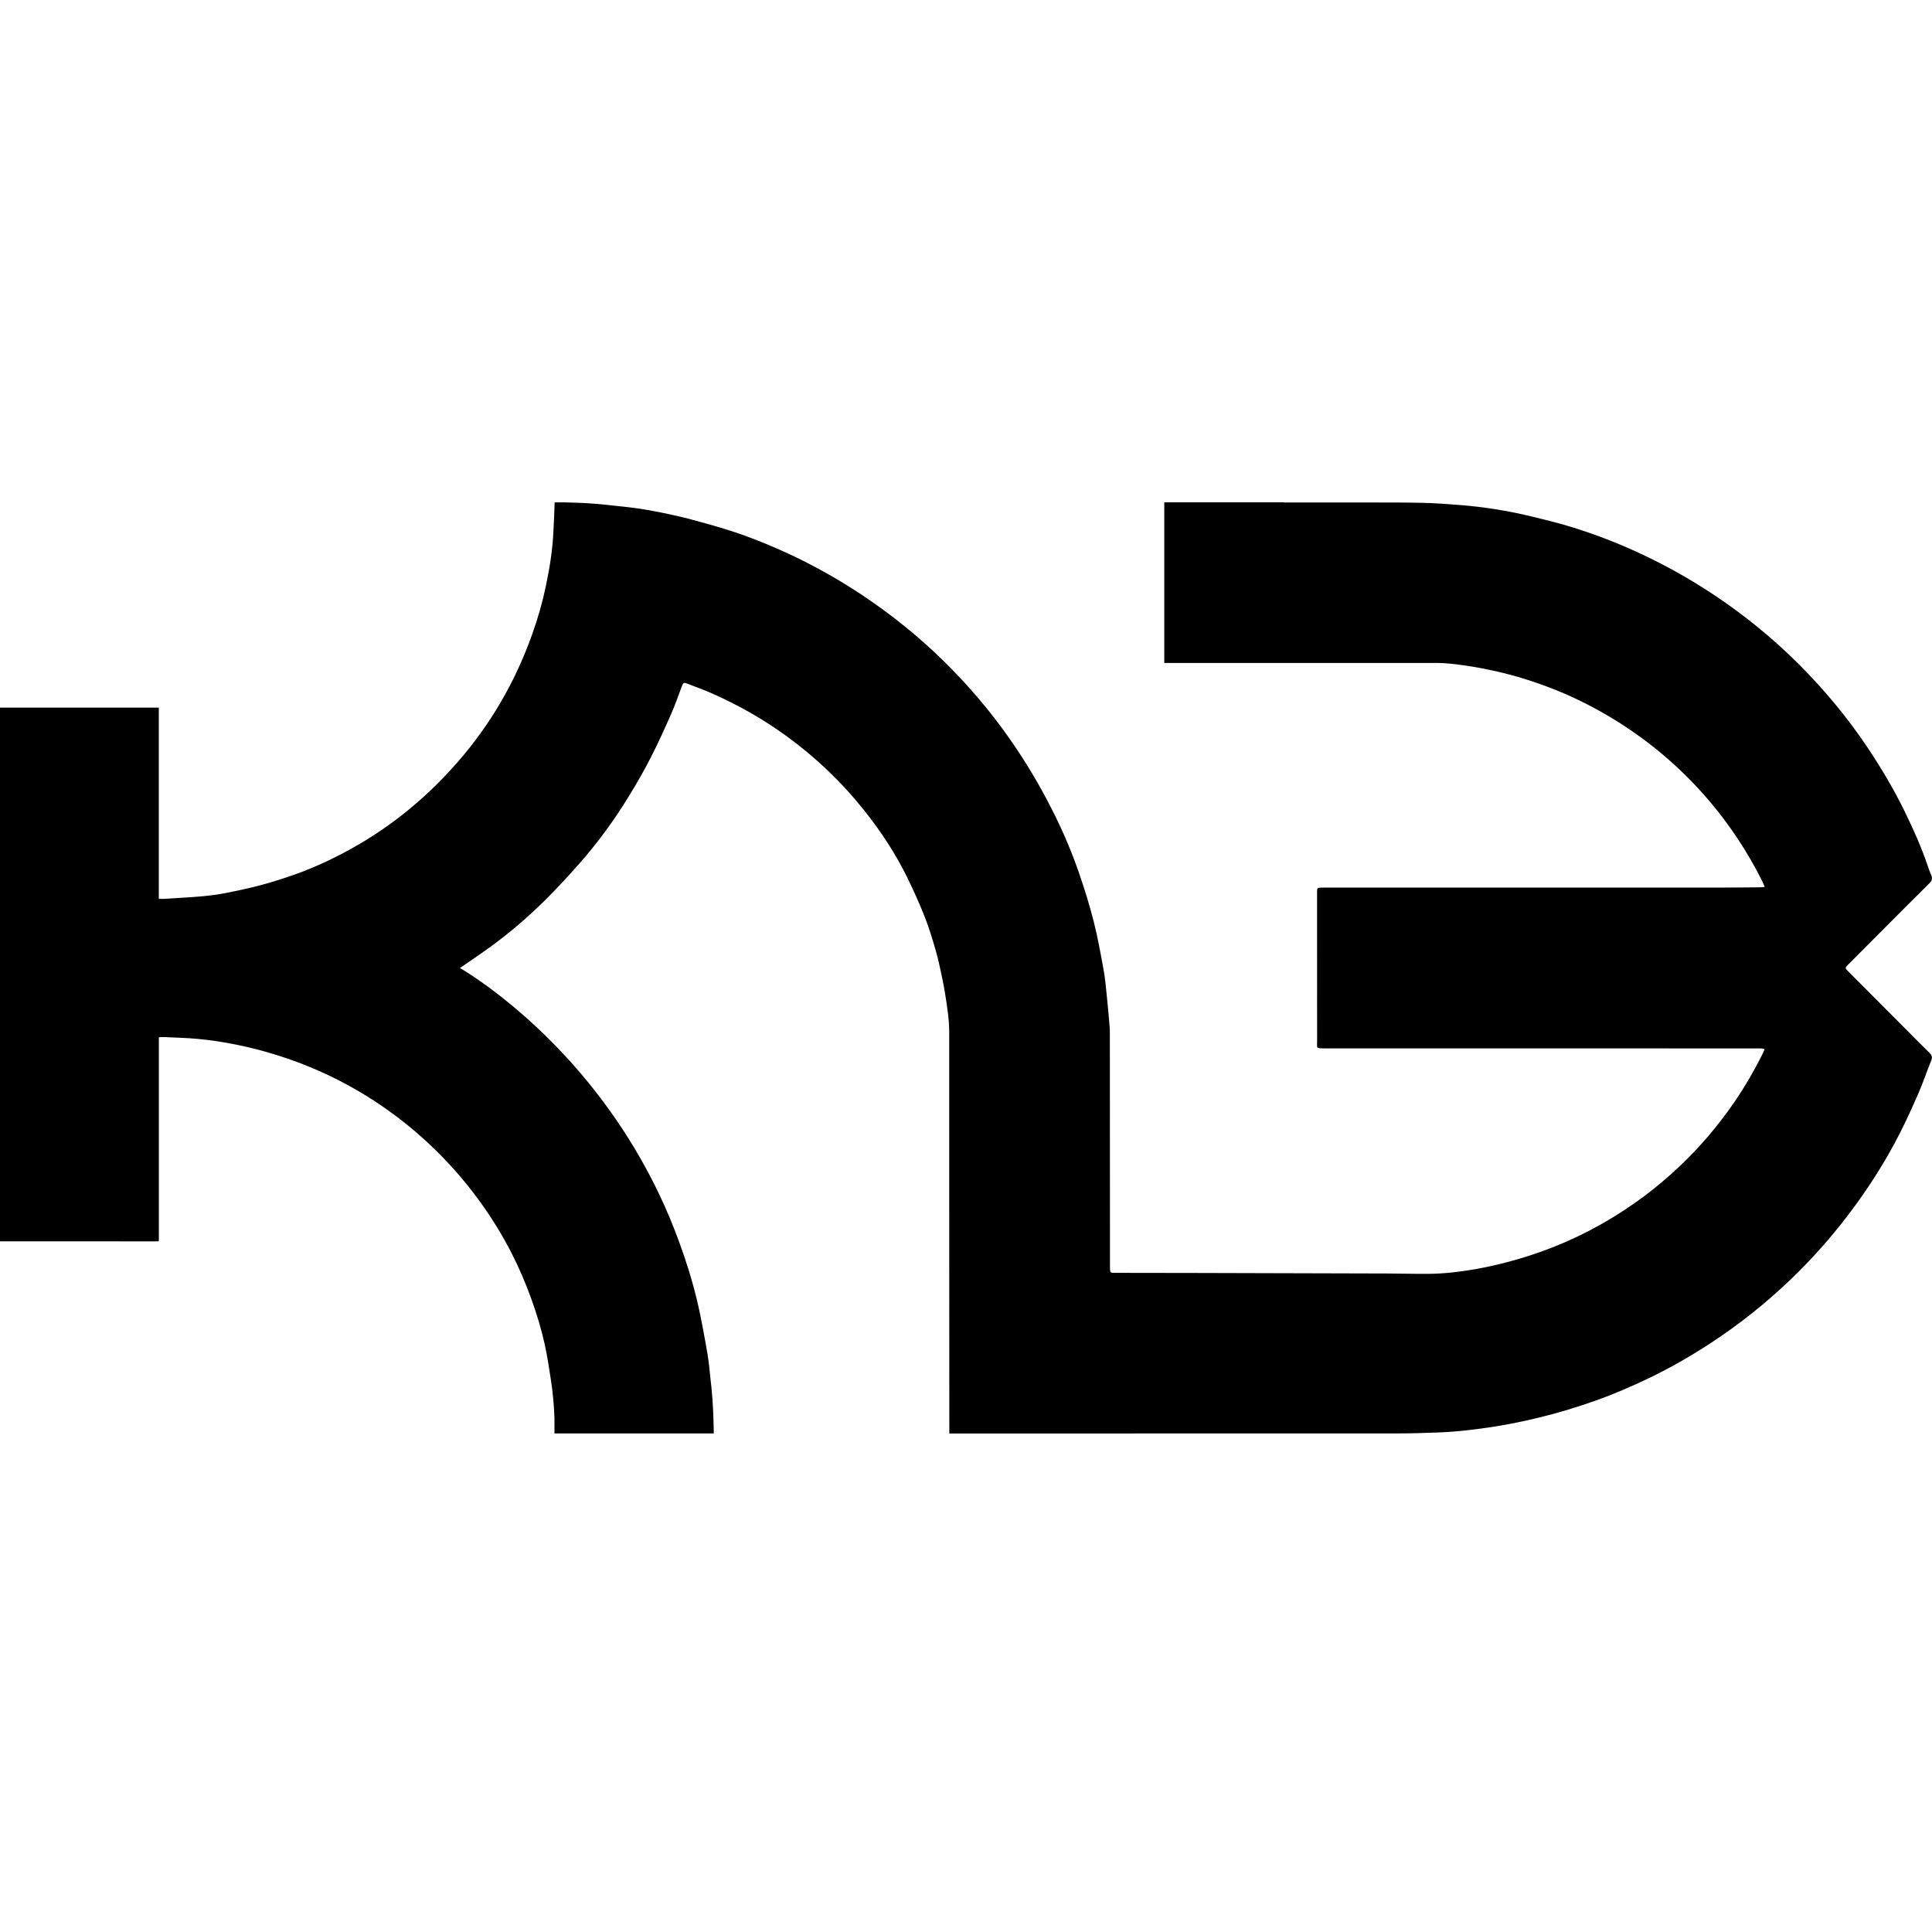 <svg width="100" height="100" viewBox="0 0 100 100" fill="none" xmlns="http://www.w3.org/2000/svg">
<path d="M98.67 53.295C97.665 52.288 96.66 51.28 95.656 50.271C95.492 50.106 95.492 50.097 95.656 49.932C96.215 49.369 96.776 48.807 97.337 48.245C98.184 47.398 99.028 46.547 99.88 45.704C100.008 45.578 100.031 45.461 99.962 45.304C99.896 45.154 99.84 44.997 99.788 44.843C99.457 43.86 99.034 42.917 98.581 41.989C98.024 40.85 97.378 39.763 96.675 38.709C95.636 37.152 94.443 35.72 93.123 34.396C92.426 33.696 91.69 33.035 90.92 32.413C89.135 30.969 87.209 29.75 85.139 28.763C83.936 28.188 82.697 27.7 81.423 27.304C80.737 27.09 80.038 26.917 79.341 26.748C78.137 26.453 76.916 26.252 75.682 26.149C74.995 26.093 74.306 26.041 73.617 26.026C72.573 26.003 71.53 26.011 70.487 26.009C69.145 26.009 67.804 26.009 66.462 26.009V26H60.263V34.316H60.638C60.65 34.316 60.66 34.316 60.674 34.316C65.267 34.316 69.86 34.316 74.454 34.316C74.558 34.316 74.664 34.319 74.767 34.327C75.598 34.389 76.419 34.525 77.233 34.701C78.408 34.954 79.55 35.314 80.662 35.769C81.634 36.167 82.565 36.645 83.464 37.19C85.141 38.207 86.641 39.437 87.966 40.882C89.285 42.321 90.373 43.921 91.242 45.668C91.276 45.737 91.299 45.813 91.337 45.913C91.226 45.919 91.154 45.927 91.079 45.927C90.426 45.933 89.774 45.941 89.12 45.941C82.29 45.942 75.46 45.941 68.63 45.942C68.534 45.942 68.435 45.939 68.338 45.945C68.194 45.954 68.177 45.972 68.171 46.123C68.17 46.174 68.171 46.227 68.171 46.28C68.171 48.817 68.17 51.353 68.173 53.889C68.173 54.26 68.098 54.263 68.552 54.263C75.997 54.263 83.443 54.264 90.888 54.266C90.985 54.266 91.084 54.263 91.181 54.269C91.228 54.272 91.275 54.29 91.335 54.305C91.31 54.37 91.295 54.419 91.272 54.464C90.82 55.379 90.312 56.261 89.731 57.1C88.896 58.304 87.954 59.415 86.882 60.418C86.322 60.941 85.742 61.437 85.13 61.895C83.676 62.98 82.113 63.87 80.424 64.538C79.496 64.905 78.546 65.203 77.577 65.438C76.796 65.628 76.006 65.769 75.209 65.857C74.792 65.902 74.372 65.93 73.953 65.934C73.233 65.94 72.513 65.918 71.792 65.916C68.505 65.906 65.219 65.896 61.931 65.889C60.557 65.886 59.183 65.886 57.811 65.883C57.446 65.883 57.452 65.916 57.452 65.531C57.45 61.517 57.449 57.502 57.446 53.488C57.446 53.353 57.443 53.218 57.43 53.083C57.386 52.575 57.343 52.068 57.289 51.562C57.242 51.107 57.205 50.651 57.123 50.202C56.969 49.363 56.819 48.522 56.61 47.695C56.396 46.853 56.139 46.023 55.855 45.202C55.495 44.156 55.065 43.135 54.571 42.142C53.99 40.973 53.344 39.845 52.616 38.759C51.664 37.335 50.592 36.01 49.403 34.78C48.455 33.797 47.44 32.888 46.361 32.05C44.517 30.622 42.535 29.424 40.403 28.475C39.513 28.079 38.607 27.721 37.678 27.431C37.05 27.234 36.416 27.057 35.781 26.887C35.317 26.763 34.848 26.658 34.38 26.561C33.917 26.465 33.453 26.379 32.985 26.312C32.466 26.238 31.941 26.194 31.421 26.133C31.086 26.096 30.751 26.067 30.416 26.047C30.416 26.047 30.41 26.047 30.399 26.046C30.202 26.033 30.003 26.026 29.806 26.02C29.436 26.006 28.983 25.994 28.707 26.006C28.707 26.006 28.689 26.632 28.675 26.892C28.664 27.096 28.654 27.303 28.645 27.507C28.602 28.461 28.451 29.4 28.255 30.331C28.078 31.18 27.838 32.014 27.545 32.833C27.16 33.907 26.701 34.945 26.147 35.943C25.529 37.059 24.808 38.108 23.991 39.09C23.105 40.151 22.13 41.12 21.055 41.99C20.191 42.689 19.275 43.313 18.306 43.859C17.325 44.412 16.31 44.891 15.249 45.267C14.679 45.469 14.099 45.654 13.514 45.81C12.9 45.974 12.275 46.107 11.65 46.229C11.482 46.262 11.314 46.289 11.144 46.314C11.086 46.321 11.03 46.33 10.973 46.336C10.783 46.361 10.594 46.38 10.402 46.397C10.202 46.415 10.004 46.43 9.803 46.443C9.405 46.47 9.006 46.491 8.607 46.518C8.598 46.518 8.589 46.52 8.58 46.52C8.578 46.52 8.578 46.52 8.577 46.52C8.492 46.526 8.428 46.529 8.378 46.526C8.269 46.527 8.22 46.526 8.22 46.526V44.409C8.22 41.945 8.22 39.479 8.22 37.015V36.628H0V64.251H4.14C5.429 64.251 6.718 64.253 8.005 64.253C8.016 64.253 8.026 64.253 8.035 64.251H8.217V64.181C8.219 64.18 8.22 64.178 8.222 64.175V53.689C8.322 53.683 8.395 53.673 8.468 53.676C8.797 53.689 9.126 53.706 9.456 53.721C10.365 53.761 11.264 53.88 12.155 54.056C13.273 54.276 14.366 54.592 15.435 54.992C16.406 55.356 17.343 55.791 18.244 56.298C19.831 57.191 21.275 58.279 22.575 59.558C23.463 60.433 24.267 61.379 24.986 62.397C25.544 63.188 26.046 64.013 26.485 64.874C26.872 65.634 27.209 66.419 27.498 67.223C27.779 67.998 28.018 68.785 28.196 69.589C28.326 70.18 28.414 70.782 28.508 71.38C28.614 72.051 28.674 72.726 28.699 73.406V74.196H29.134V74.194C29.359 74.194 29.583 74.194 29.809 74.194C31.597 74.194 36.944 74.194 36.944 74.194C36.944 74.194 36.947 72.734 36.768 71.314C36.768 71.314 36.768 71.314 36.768 71.313C36.75 71.134 36.732 70.957 36.714 70.778C36.668 70.339 36.592 69.901 36.513 69.468C36.401 68.849 36.286 68.23 36.149 67.618C35.901 66.506 35.564 65.419 35.176 64.347C34.859 63.473 34.506 62.616 34.104 61.781C33.474 60.469 32.751 59.211 31.929 58.01C31.001 56.652 29.967 55.382 28.824 54.199C28.105 53.454 27.35 52.749 26.554 52.088C26.152 51.756 25.744 51.433 25.327 51.121C25.325 51.121 25.325 51.119 25.324 51.119C24.103 50.241 23.803 50.106 23.803 50.106C24.129 49.888 24.82 49.407 24.905 49.348C24.911 49.343 24.914 49.342 24.914 49.342C25.024 49.264 25.131 49.187 25.24 49.11C25.281 49.081 25.321 49.052 25.362 49.023C26.367 48.299 27.303 47.489 28.184 46.623C28.808 46.009 29.4 45.36 29.981 44.705C30.951 43.608 31.809 42.427 32.572 41.178C32.969 40.527 33.352 39.863 33.697 39.184C34.078 38.438 34.422 37.673 34.76 36.906C34.959 36.456 35.115 35.986 35.291 35.526C35.367 35.33 35.394 35.315 35.585 35.389C36.017 35.556 36.454 35.715 36.877 35.902C38.216 36.496 39.485 37.214 40.673 38.074C42.2 39.179 43.551 40.466 44.725 41.939C45.599 43.037 46.37 44.206 46.984 45.471C47.304 46.13 47.606 46.8 47.874 47.483C48.097 48.053 48.273 48.643 48.443 49.231C48.573 49.683 48.666 50.146 48.764 50.607C48.829 50.907 48.883 51.21 48.931 51.513C49.03 52.143 49.131 52.773 49.131 53.413C49.133 57.766 49.131 62.117 49.133 66.47C49.133 68.204 49.137 74.197 49.137 74.197H51.436C58.407 74.197 65.379 74.197 72.35 74.194C73.048 74.194 73.745 74.17 74.441 74.144C75.416 74.108 76.384 73.991 77.347 73.841C78.14 73.716 78.924 73.553 79.705 73.363C80.686 73.124 81.649 72.828 82.601 72.49C83.555 72.151 84.483 71.751 85.394 71.311C86.482 70.787 87.525 70.183 88.535 69.524C90.033 68.546 91.425 67.436 92.712 66.197C93.766 65.182 94.738 64.095 95.627 62.93C96.653 61.588 97.563 60.172 98.329 58.668C98.678 57.981 98.998 57.279 99.304 56.572C99.542 56.023 99.733 55.453 99.958 54.898C100.023 54.734 100.005 54.623 99.877 54.501C99.469 54.106 99.072 53.699 98.67 53.295Z" fill="black"/>
</svg>
